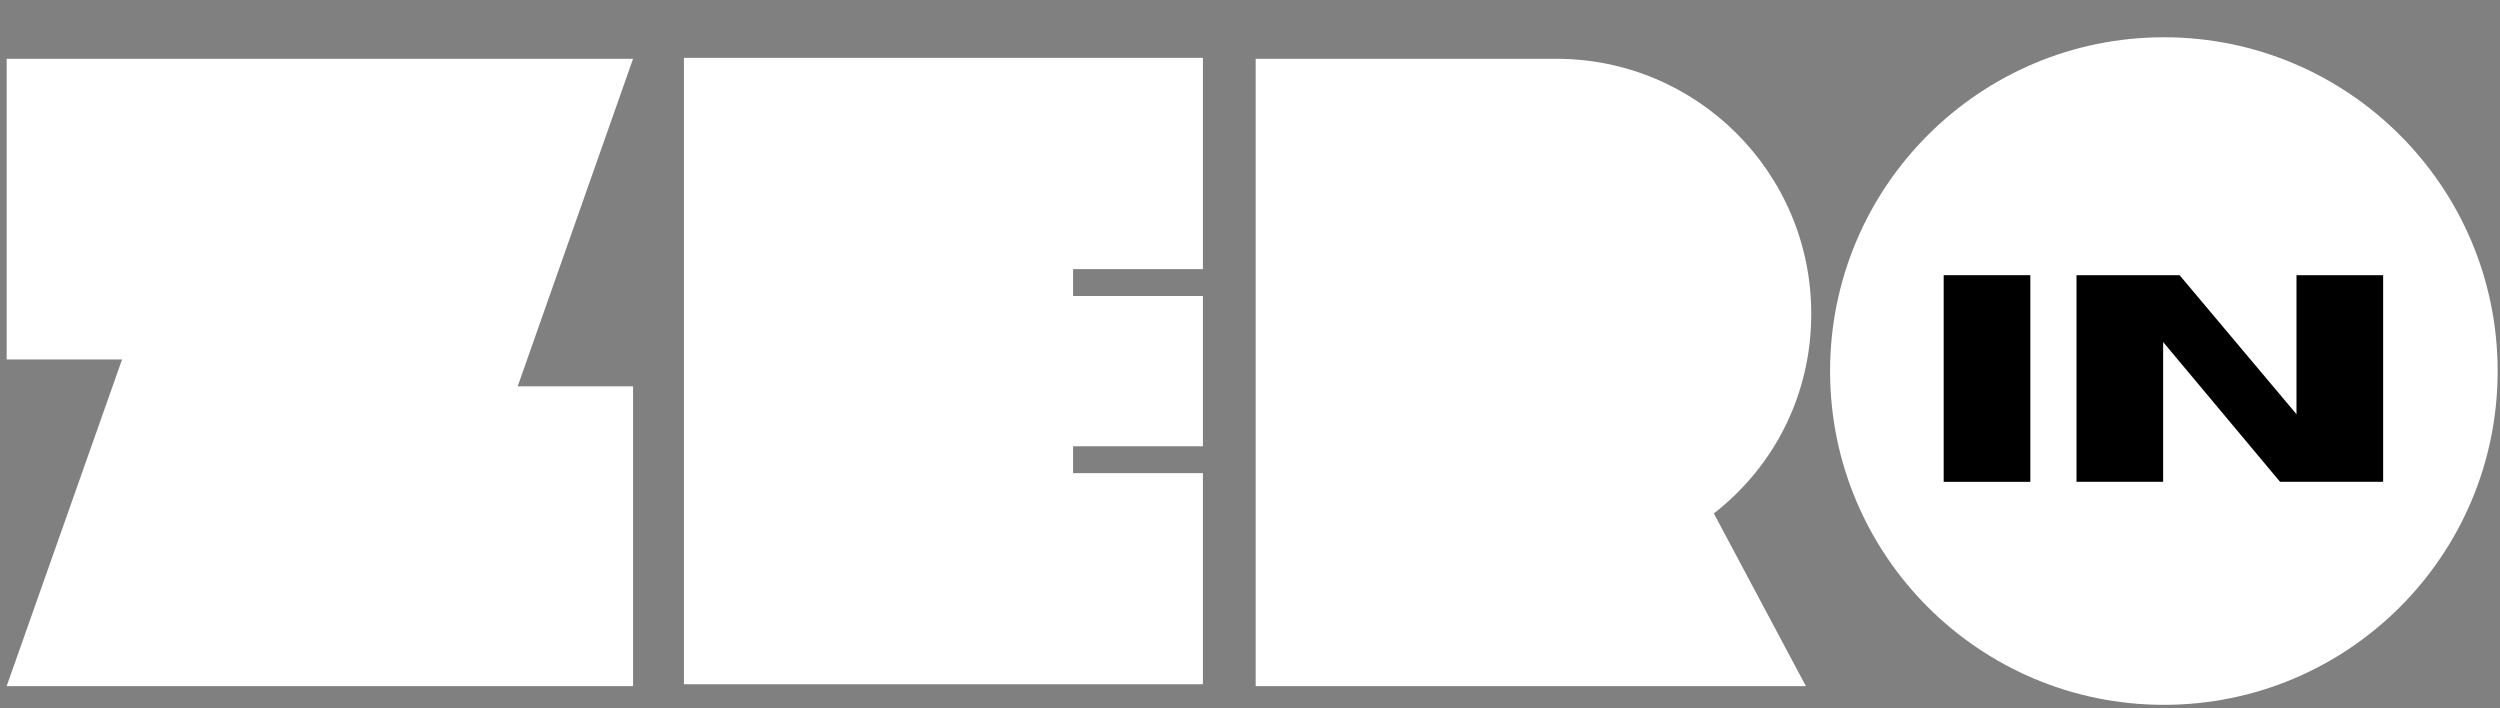 <svg xmlns="http://www.w3.org/2000/svg" width="120" height="34" viewBox="0 0 120 34" fill="none"><rect x="0" y="0" width="120" height="34" fill="#808080" stroke="none"/><g id="66cd054db94335356250f828_Logo.svg" clip-path="url(#clip0_545_17775)"><path id="Vector" d="M0.32 32.933H30.387V18.545H24.848L30.387 2.822H0.32V17.254H5.859L0.32 32.933Z" fill="white"></path><path id="Vector_2" d="M32.828 2.777V32.844H57.74V22.711H51.508V21.421H57.74V14.208H51.508V12.918H57.74V2.777H32.828Z" fill="white"></path><path id="Vector_3" d="M74.706 2.822H60.273C60.273 26.06 60.273 -0.4 60.273 32.933H86.682L82.264 24.644C85.141 22.409 86.94 18.973 86.94 15.064C86.94 8.28 81.446 2.822 74.706 2.822Z" fill="white"></path><path id="Vector_4" d="M103.869 1.789C95.019 1.789 87.844 8.965 87.844 17.814C87.844 26.664 95.019 33.832 103.869 33.832C112.711 33.832 119.887 26.664 119.887 17.814C119.887 8.965 112.711 1.789 103.869 1.789Z" fill="white"></path><path id="Vector_5" d="M97.456 23.128H93.297V13.209H97.456V23.128Z" fill="black"></path><path id="Vector_6" d="M114.391 23.128H109.443L103.831 16.417V23.128H99.672V13.209H104.62L110.232 19.883V13.209H114.391V23.128Z" fill="black"></path></g><defs><clipPath id="clip0_545_17775"><rect width="120" height="33" fill="white" transform="translate(0 0.961)"></rect></clipPath></defs></svg>